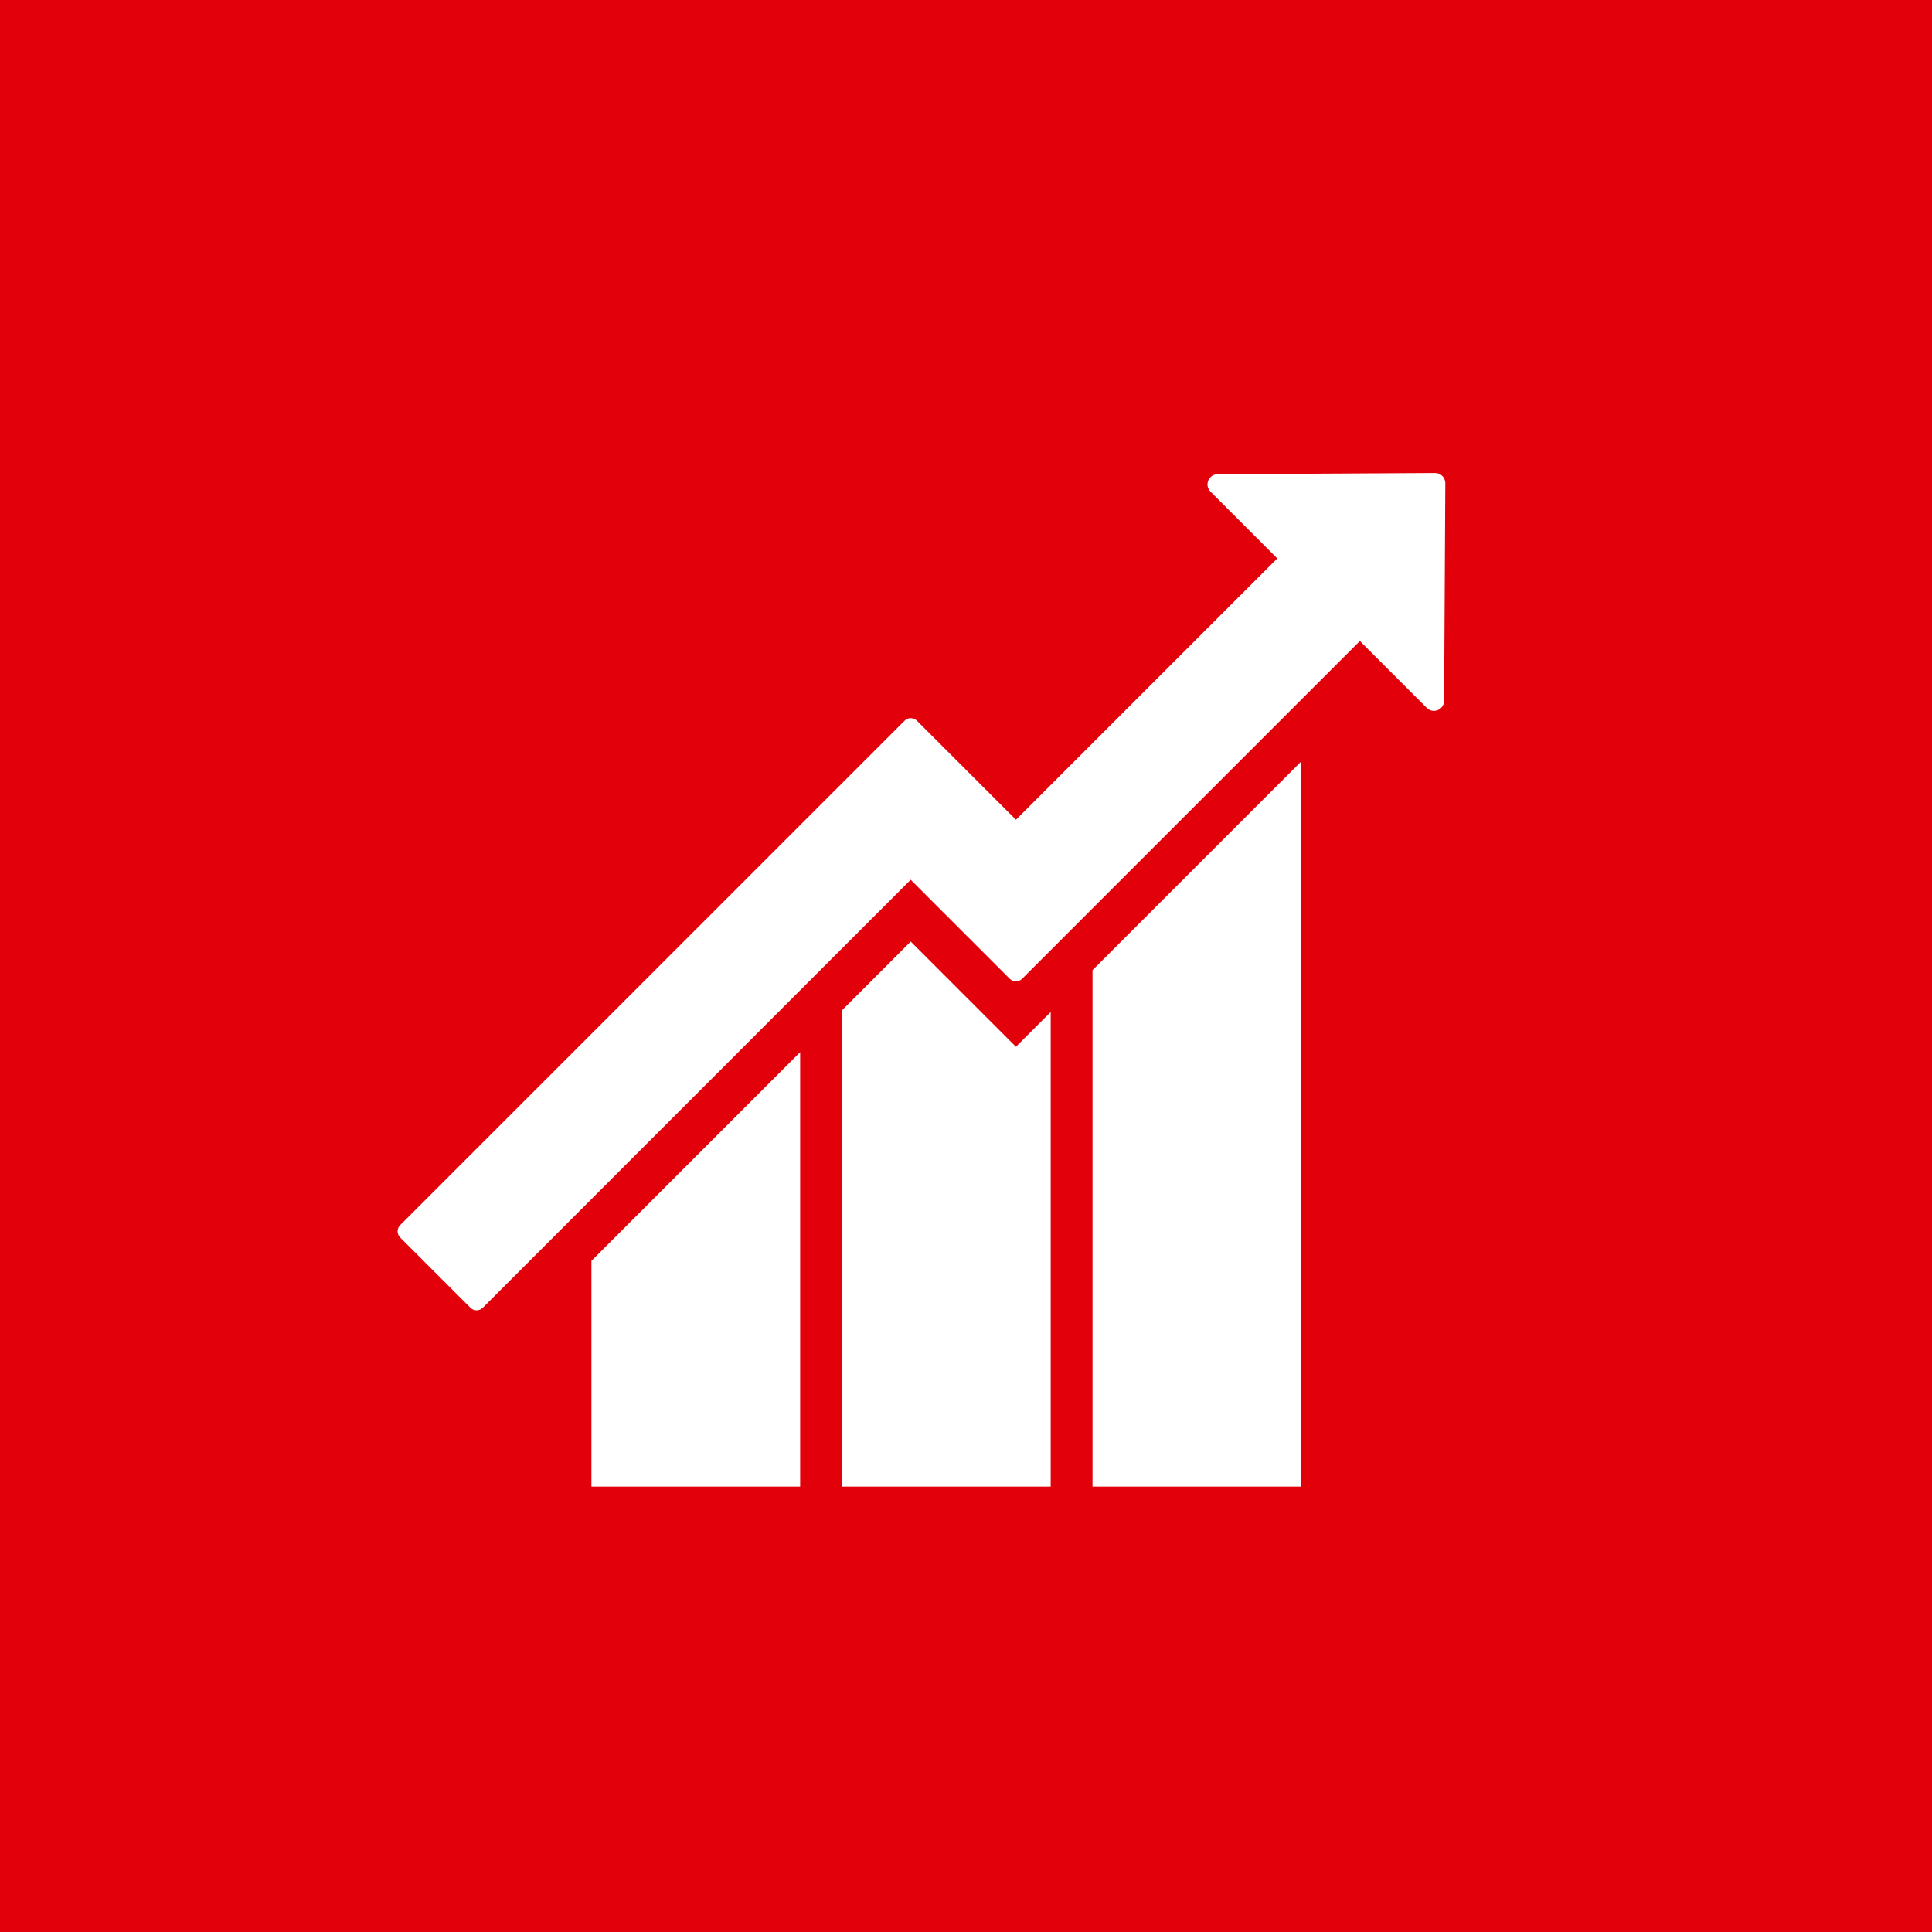 <?xml version="1.0" encoding="iso-8859-1"?>
<!-- Generator: Adobe Illustrator 24.3.0, SVG Export Plug-In . SVG Version: 6.00 Build 0)  -->
<svg version="1.1" id="Ebene_1" xmlns="http://www.w3.org/2000/svg" xmlns:xlink="http://www.w3.org/1999/xlink" x="0px" y="0px"
	 viewBox="0 0 50 50" style="enable-background:new 0 0 50 50;" xml:space="preserve">
<g>
	<rect style="fill:#E2000A;" width="50" height="50"/>
	<g>
		<path style="fill:#FFFFFF;" d="M20.708,25.629l1.082-1.082l1.779-1.779l2.563,2.563c0.088,0.088,0.231,0.088,0.32,0l8.742-8.742
			l1.73,1.73c0.166,0.166,0.449,0.049,0.45-0.185l0.015-2.733l0.016-2.894c0.001-0.147-0.118-0.266-0.265-0.265l-5.627,0.031
			c-0.234,0.001-0.351,0.284-0.185,0.45l1.728,1.729l-6.763,6.763l-2.563-2.563c-0.088-0.088-0.231-0.088-0.32,0l-1.62,1.62
			l-1.082,1.082l-5.402,5.402l-4.95,4.95c-0.088,0.088-0.088,0.231,0,0.32l1.819,1.819c0.088,0.088,0.231,0.088,0.32,0
			L20.708,25.629z"/>
		<polygon style="fill:#FFFFFF;" points="15.306,35.571 15.306,38.473 20.708,38.473 20.708,35.571 20.708,27.229 15.306,32.631 		
			"/>
		<polygon style="fill:#FFFFFF;" points="23.569,24.367 21.79,26.147 21.79,35.571 21.79,38.473 27.192,38.473 27.192,35.571 
			27.192,26.19 26.292,27.09 		"/>
		<polygon style="fill:#FFFFFF;" points="28.274,35.571 28.274,38.473 33.676,38.473 33.676,35.571 33.676,24.908 33.676,19.706 
			28.274,25.108 		"/>
	</g>
</g>
</svg>
